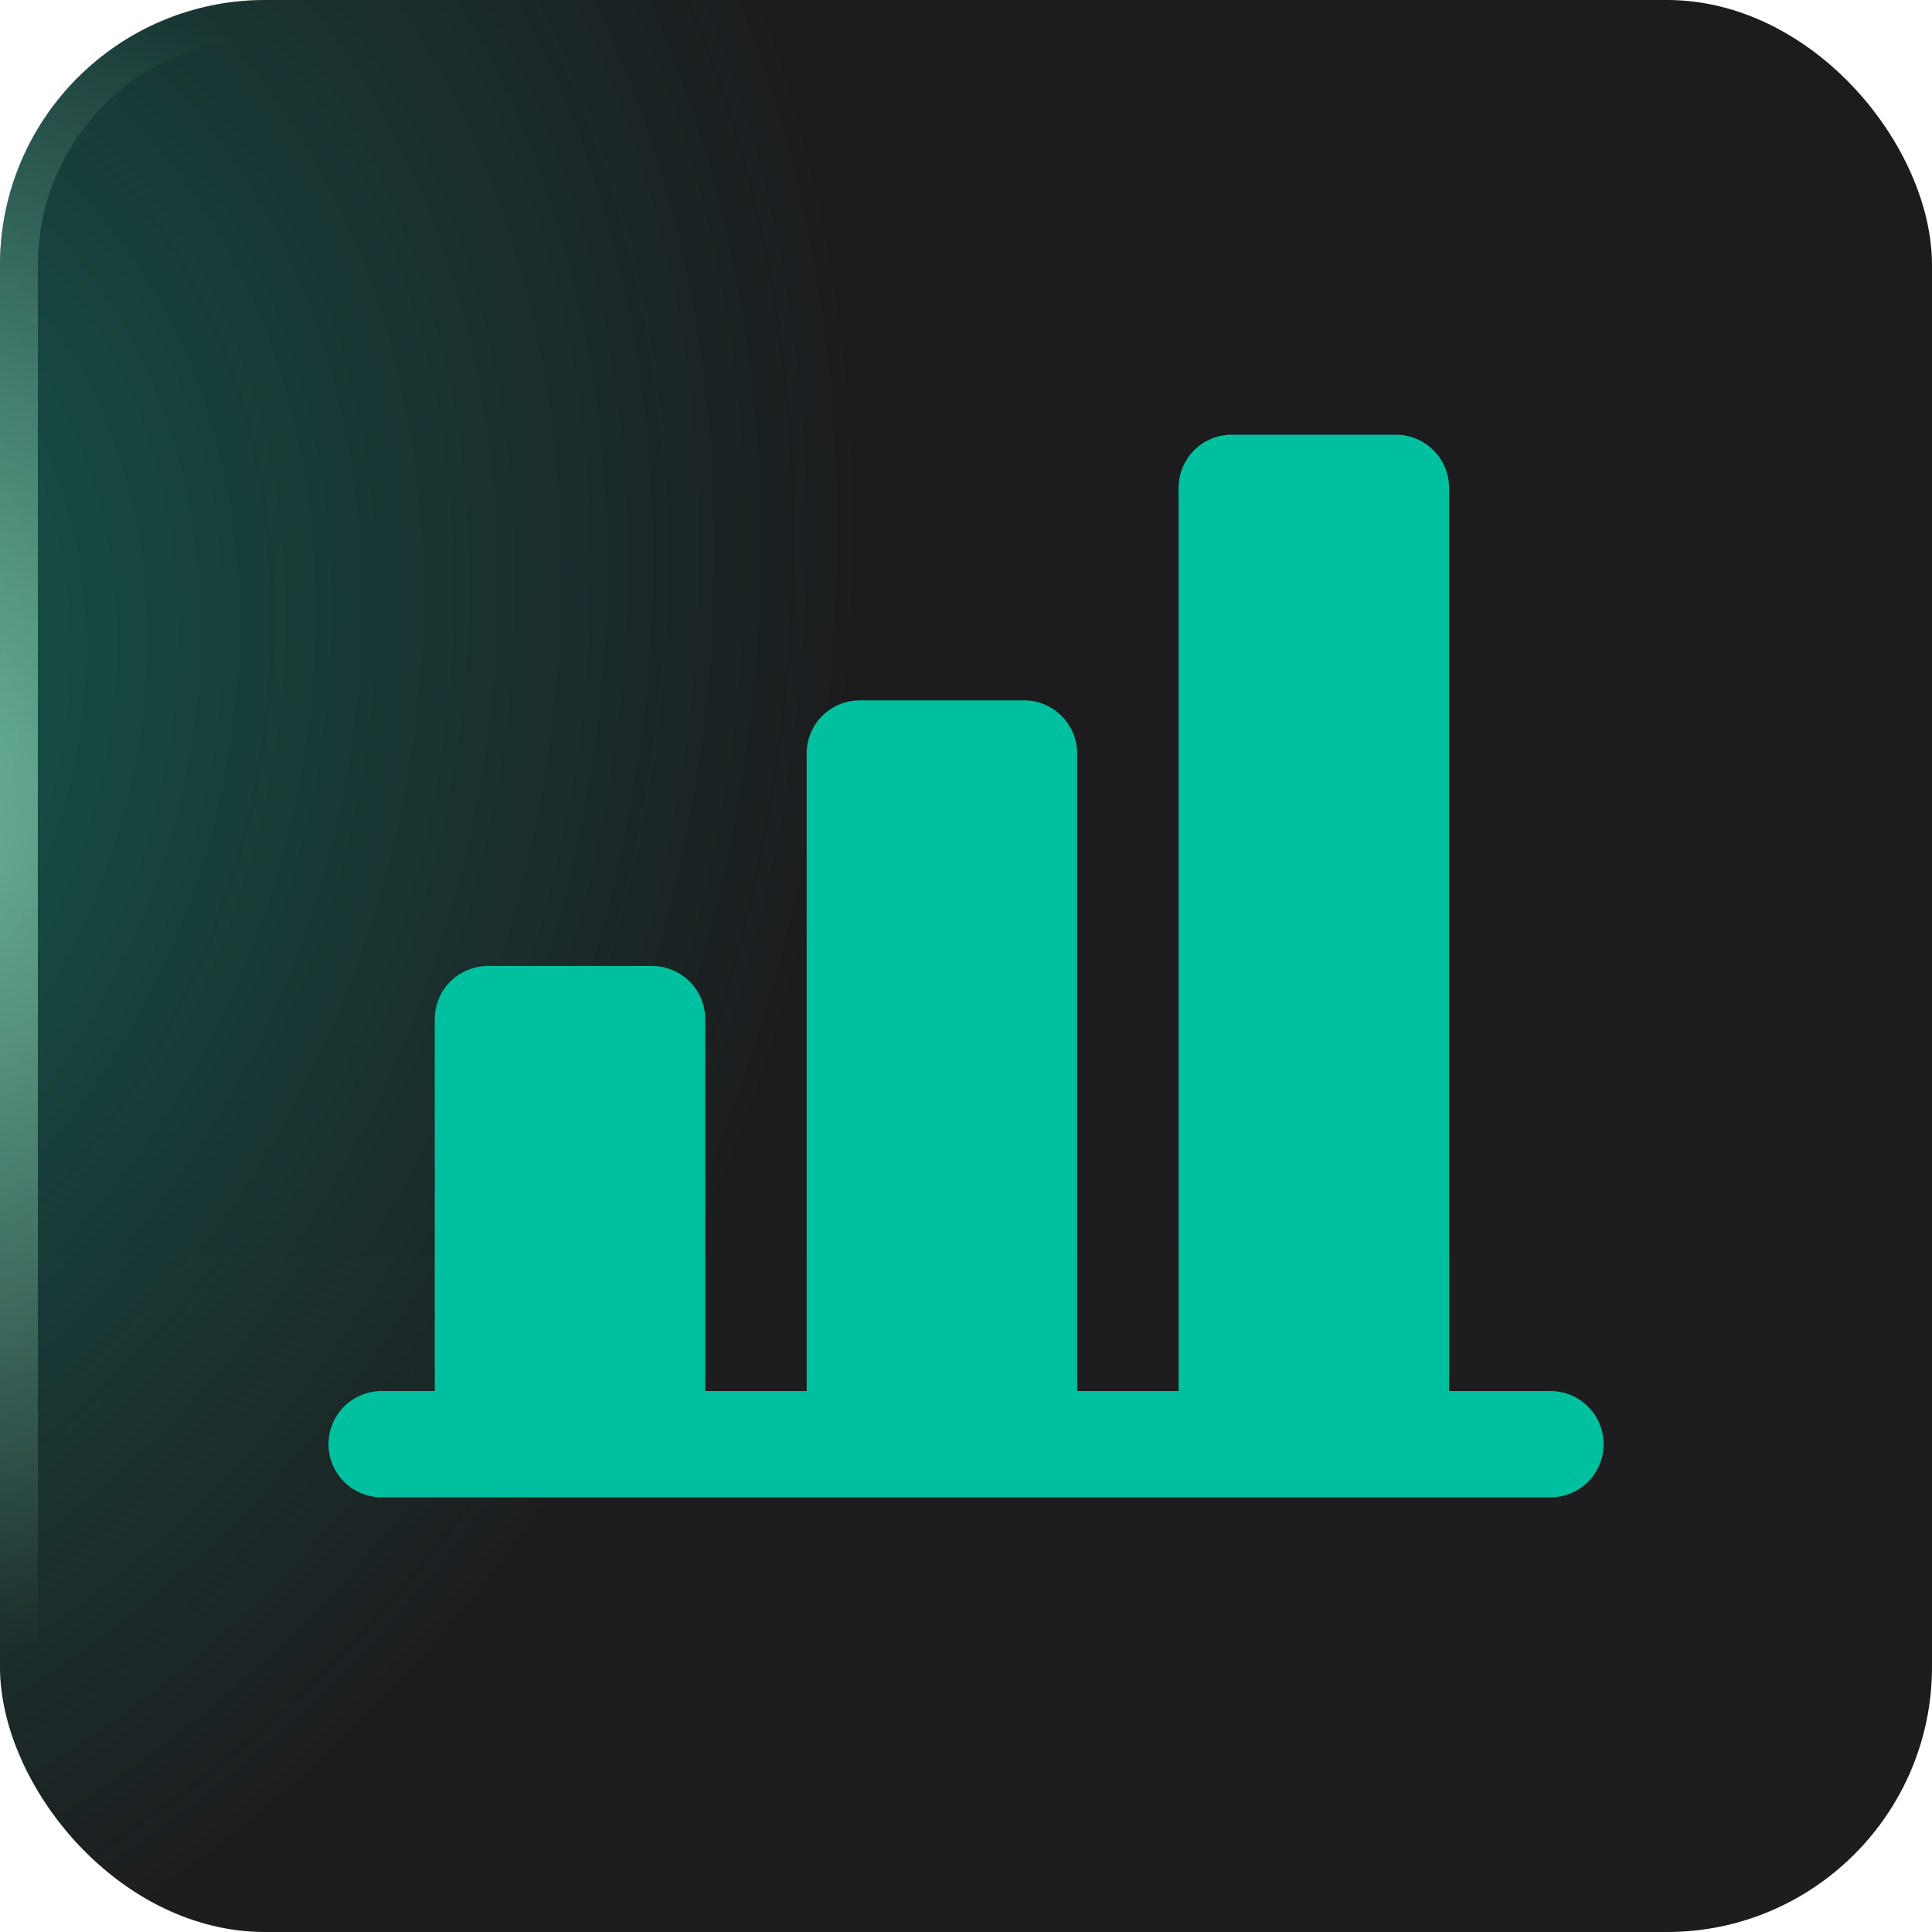 <svg width="40" height="40" viewBox="0 0 40 40" fill="none" xmlns="http://www.w3.org/2000/svg">
<g filter="url(#filter0_i_40000609_2664)">
<rect width="40" height="40" rx="5.49" fill="url(#paint0_linear_40000609_2664)"/>
<rect width="40" height="40" rx="5.49" fill="black" fill-opacity="0.1"/>
<rect width="40" height="40" rx="5.49" fill="url(#paint1_radial_40000609_2664)" fill-opacity="0.32"/>
<rect x="0.392" y="0.392" width="39.216" height="39.216" rx="5.098" stroke="url(#paint2_radial_40000609_2664)" stroke-opacity="0.6" stroke-width="0.784"/>
<path d="M33.201 29.9C33.201 30.192 33.085 30.471 32.879 30.678C32.672 30.884 32.392 31 32.101 31H7.901C7.609 31 7.329 30.884 7.123 30.678C6.917 30.471 6.801 30.192 6.801 29.9C6.801 29.608 6.917 29.328 7.123 29.122C7.329 28.916 7.609 28.8 7.901 28.8H9.001V21.1C9.001 20.808 9.117 20.529 9.323 20.322C9.529 20.116 9.809 20 10.101 20H13.501C13.793 20 14.072 20.116 14.279 20.322C14.485 20.529 14.601 20.808 14.601 21.1V28.8H16.701V15.6C16.701 15.308 16.817 15.028 17.023 14.822C17.229 14.616 17.509 14.5 17.801 14.5H21.201C21.492 14.5 21.772 14.616 21.979 14.822C22.185 15.028 22.301 15.308 22.301 15.6V28.8H24.401V10.1C24.401 9.808 24.517 9.528 24.723 9.322C24.929 9.116 25.209 9 25.501 9H28.901C29.192 9 29.472 9.116 29.679 9.322C29.885 9.528 30.001 9.808 30.001 10.1V28.8H32.101C32.392 28.8 32.672 28.916 32.879 29.122C33.085 29.328 33.201 29.608 33.201 29.9Z" fill="#00C19F"/>
</g>
<defs>
<filter id="filter0_i_40000609_2664" x="0" y="0" width="40" height="40" filterUnits="userSpaceOnUse" color-interpolation-filters="sRGB">
<feFlood flood-opacity="0" result="BackgroundImageFix"/>
<feBlend mode="normal" in="SourceGraphic" in2="BackgroundImageFix" result="shape"/>
<feColorMatrix in="SourceAlpha" type="matrix" values="0 0 0 0 0 0 0 0 0 0 0 0 0 0 0 0 0 0 127 0" result="hardAlpha"/>
<feOffset/>
<feGaussianBlur stdDeviation="1.43"/>
<feComposite in2="hardAlpha" operator="arithmetic" k2="-1" k3="1"/>
<feColorMatrix type="matrix" values="0 0 0 0 1 0 0 0 0 1 0 0 0 0 1 0 0 0 0.1 0"/>
<feBlend mode="normal" in2="shape" result="effect1_innerShadow_40000609_2664"/>
</filter>
<linearGradient id="paint0_linear_40000609_2664" x1="20" y1="12" x2="20" y2="40" gradientUnits="userSpaceOnUse">
<stop stop-color="#1F1F21"/>
<stop offset="1" stop-color="#202022"/>
</linearGradient>
<radialGradient id="paint1_radial_40000609_2664" cx="0" cy="0" r="1" gradientUnits="userSpaceOnUse" gradientTransform="translate(-6.667 14.667) rotate(17.928) scale(23.823 28.918)">
<stop stop-color="#01F0C6"/>
<stop offset="1" stop-color="#01F0C6" stop-opacity="0"/>
</radialGradient>
<radialGradient id="paint2_radial_40000609_2664" cx="0" cy="0" r="1" gradientUnits="userSpaceOnUse" gradientTransform="translate(-3.39 16.61) rotate(10.305) scale(22.74 17.526)">
<stop stop-color="#A8FFD5"/>
<stop offset="1" stop-color="#BDFFDF" stop-opacity="0"/>
</radialGradient>
</defs>
</svg>
